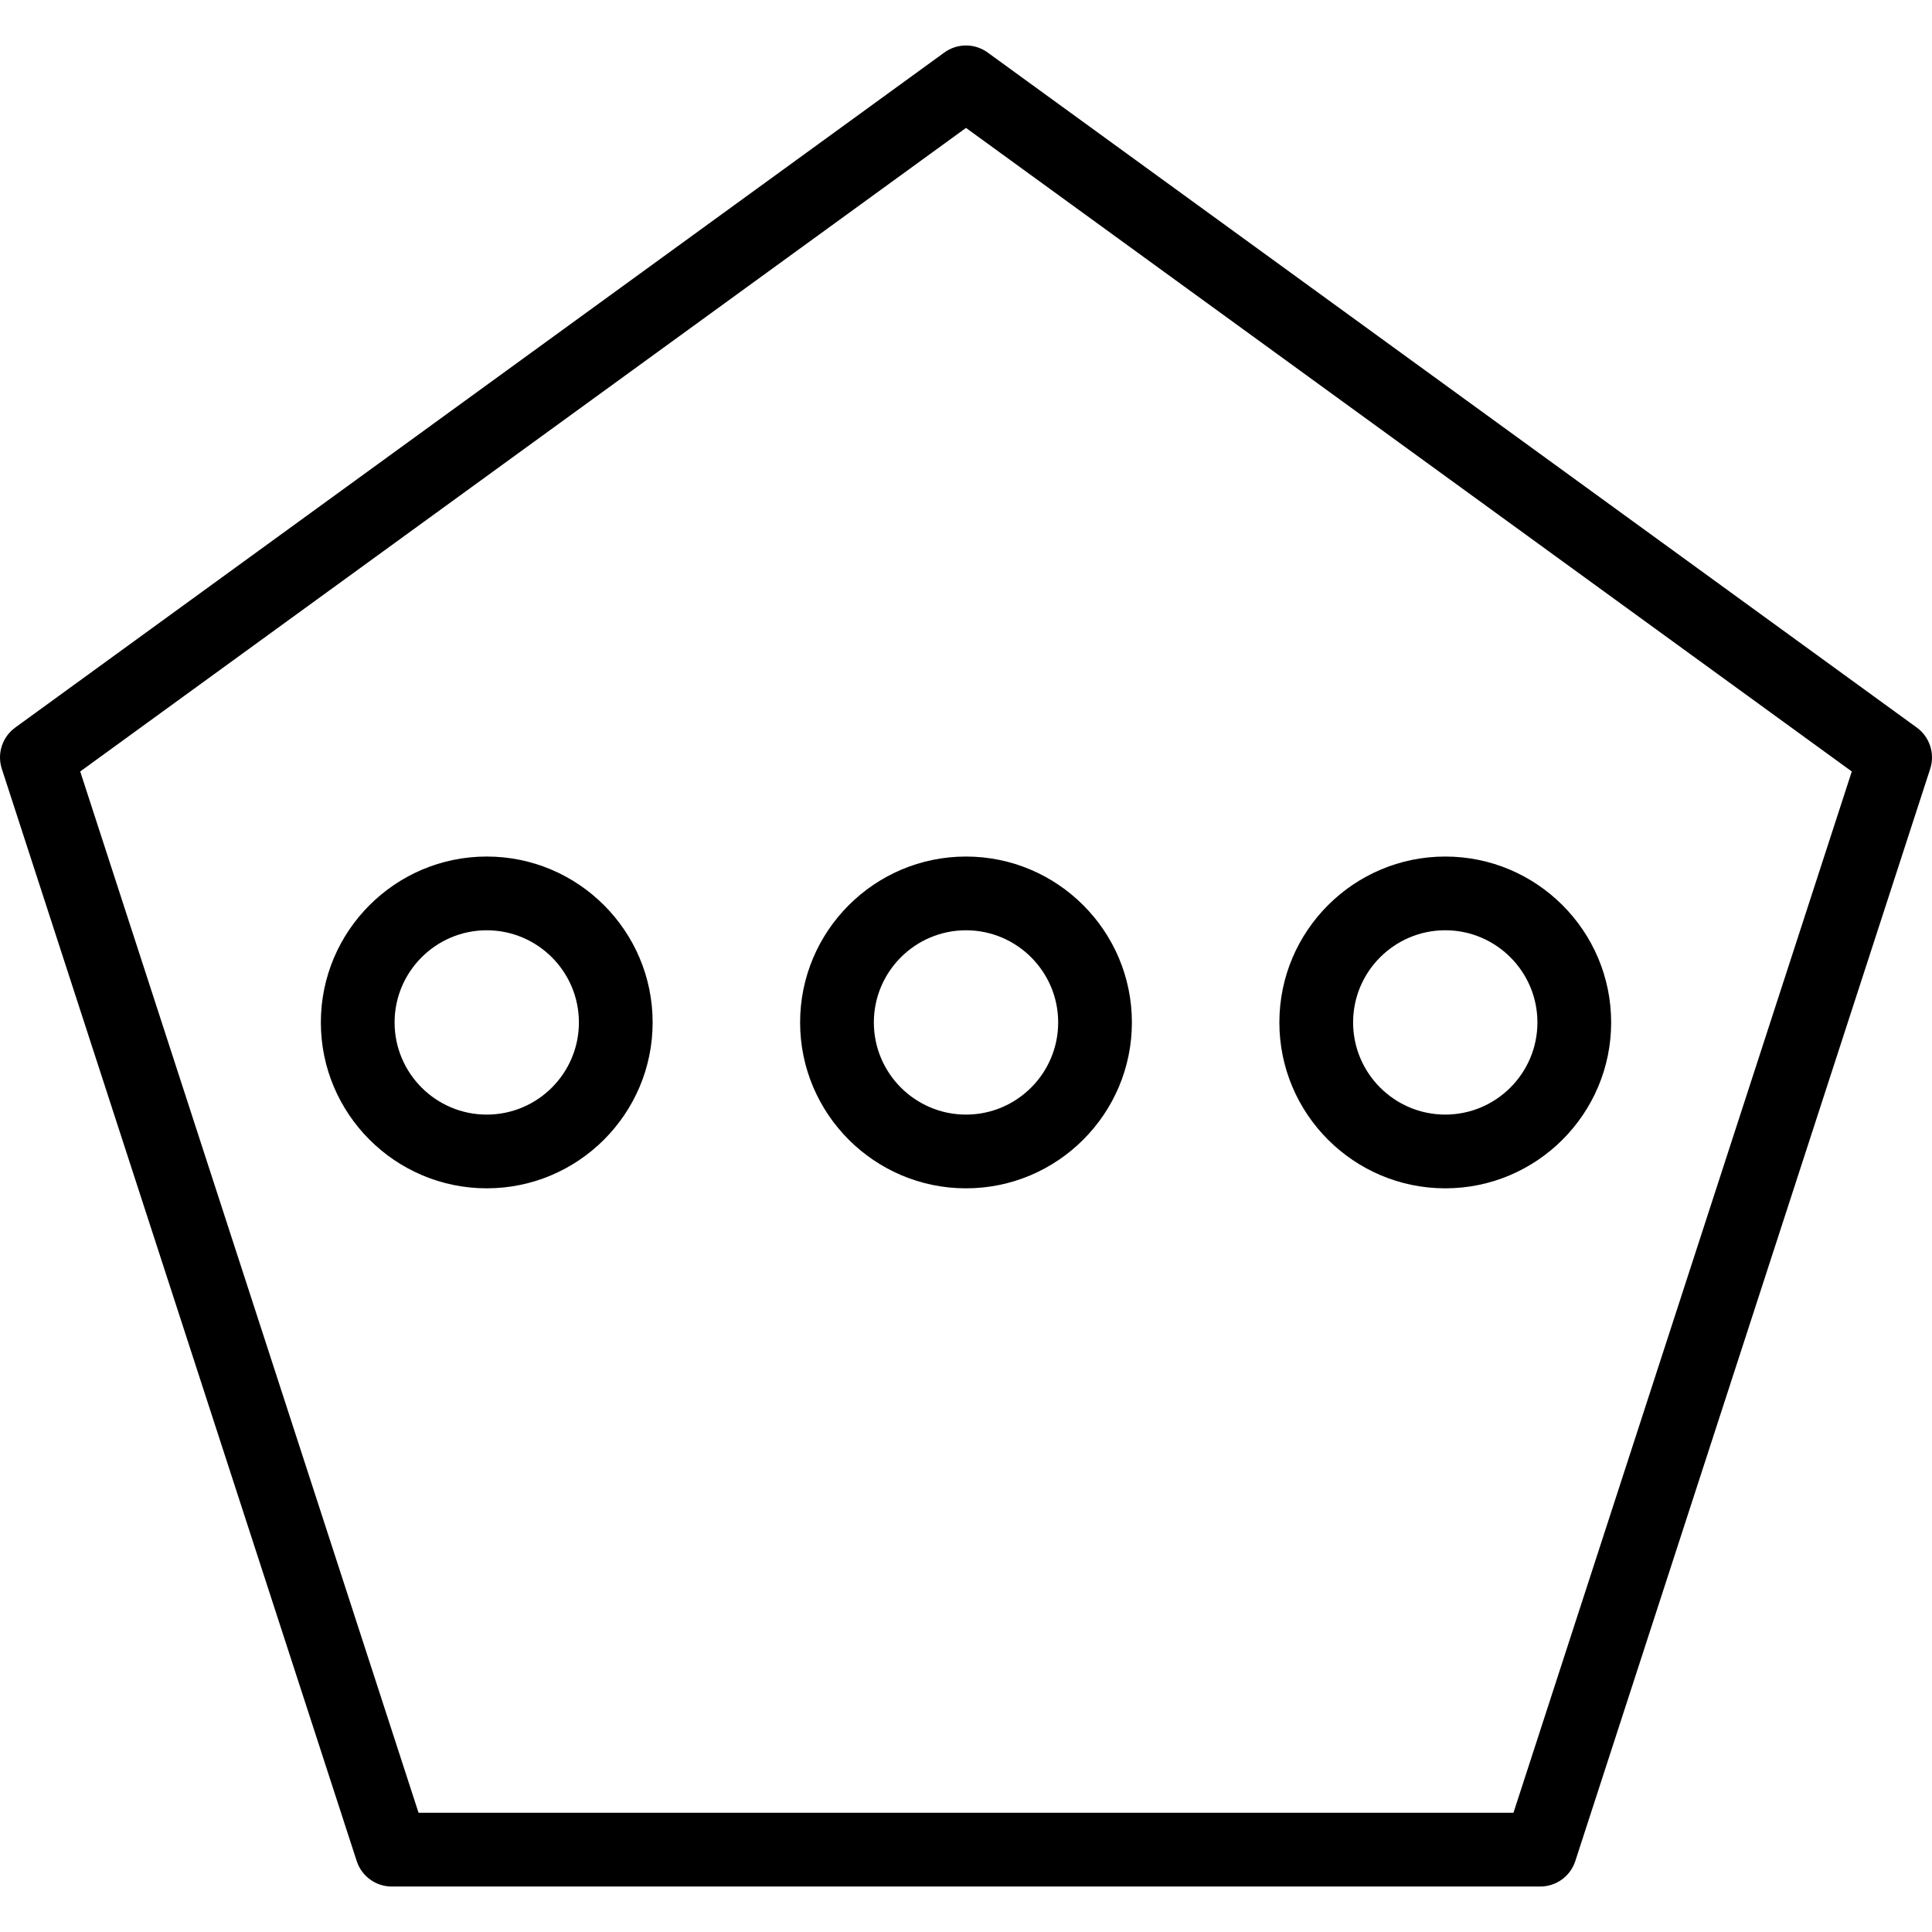 <?xml version="1.0" encoding="iso-8859-1"?>
<!-- Uploaded to: SVG Repo, www.svgrepo.com, Generator: SVG Repo Mixer Tools -->
<svg fill="#000000" height="800px" width="800px" version="1.1" id="Layer_1" xmlns="http://www.w3.org/2000/svg" xmlns:xlink="http://www.w3.org/1999/xlink" 
	 viewBox="0 0 204.204 204.204" xml:space="preserve">
<g>
	<g>
		<g>
			<path d="M202.598,76.902l-98.205-71.35c-1.366-0.993-3.215-0.993-4.582,0L1.607,76.902c-1.366,0.993-1.937,2.751-1.416,4.357
				l37.512,115.447c0.521,1.606,2.019,2.692,3.706,2.692h121.387c1.688,0,3.185-1.086,3.706-2.692l37.512-115.447
				C204.535,79.653,203.965,77.895,202.598,76.902z M159.965,191.605H44.24L8.478,81.542l93.624-68.022l93.624,68.022
				L159.965,191.605z"/>
			<path d="M51.447,90.532c-9.669,0-17.534,7.866-17.534,17.534c0,9.668,7.866,17.534,17.534,17.534
				c9.668,0,17.534-7.866,17.534-17.534C68.981,98.398,61.116,90.532,51.447,90.532z M51.447,117.808
				c-5.371,0-9.741-4.37-9.741-9.741c0-5.371,4.37-9.741,9.741-9.741c5.371,0,9.741,4.37,9.741,9.741
				C61.188,113.438,56.818,117.808,51.447,117.808z"/>
			<path d="M84.568,108.067c0,9.669,7.866,17.534,17.534,17.534c9.668,0,17.534-7.866,17.534-17.534
				c0-9.668-7.866-17.534-17.534-17.534C92.434,90.533,84.568,98.398,84.568,108.067z M111.844,108.067
				c0,5.371-4.37,9.741-9.741,9.741c-5.371,0-9.741-4.37-9.741-9.741c0-5.371,4.37-9.741,9.741-9.741
				C107.474,98.326,111.844,102.696,111.844,108.067z"/>
			<path d="M152.758,125.601c9.669,0,17.534-7.866,17.534-17.534c0-9.668-7.866-17.534-17.534-17.534
				c-9.668,0-17.534,7.866-17.534,17.534C135.224,117.735,143.088,125.601,152.758,125.601z M152.758,98.325
				c5.371,0,9.741,4.37,9.741,9.741c0,5.371-4.37,9.741-9.741,9.741c-5.371,0-9.741-4.37-9.741-9.741
				C143.017,102.695,147.387,98.325,152.758,98.325z"/>
		</g>
	</g>
</g>
</svg>